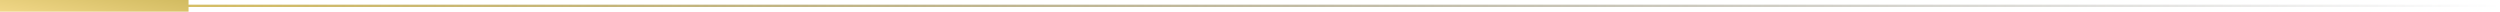 <svg xmlns="http://www.w3.org/2000/svg" width="1074" height="5" viewBox="0 0 1074 5" fill="none"><path d="M80.5 2.5H1074" stroke="url(#paint0_linear_43_154)"></path><rect width="81" height="5" fill="url(#paint1_linear_43_154)"></rect><defs><linearGradient id="paint0_linear_43_154" x1="80" y1="1.97" x2="1074" y2="1.97" gradientUnits="userSpaceOnUse"><stop stop-color="#D5BE65"></stop><stop offset="1" stop-color="#343434" stop-opacity="0"></stop></linearGradient><linearGradient id="paint1_linear_43_154" x1="-12.656" y1="4.883" x2="-8.157" y2="-20.132" gradientUnits="userSpaceOnUse"><stop stop-color="#F4DA8C"></stop><stop offset="1" stop-color="#CBB558"></stop></linearGradient></defs></svg>
